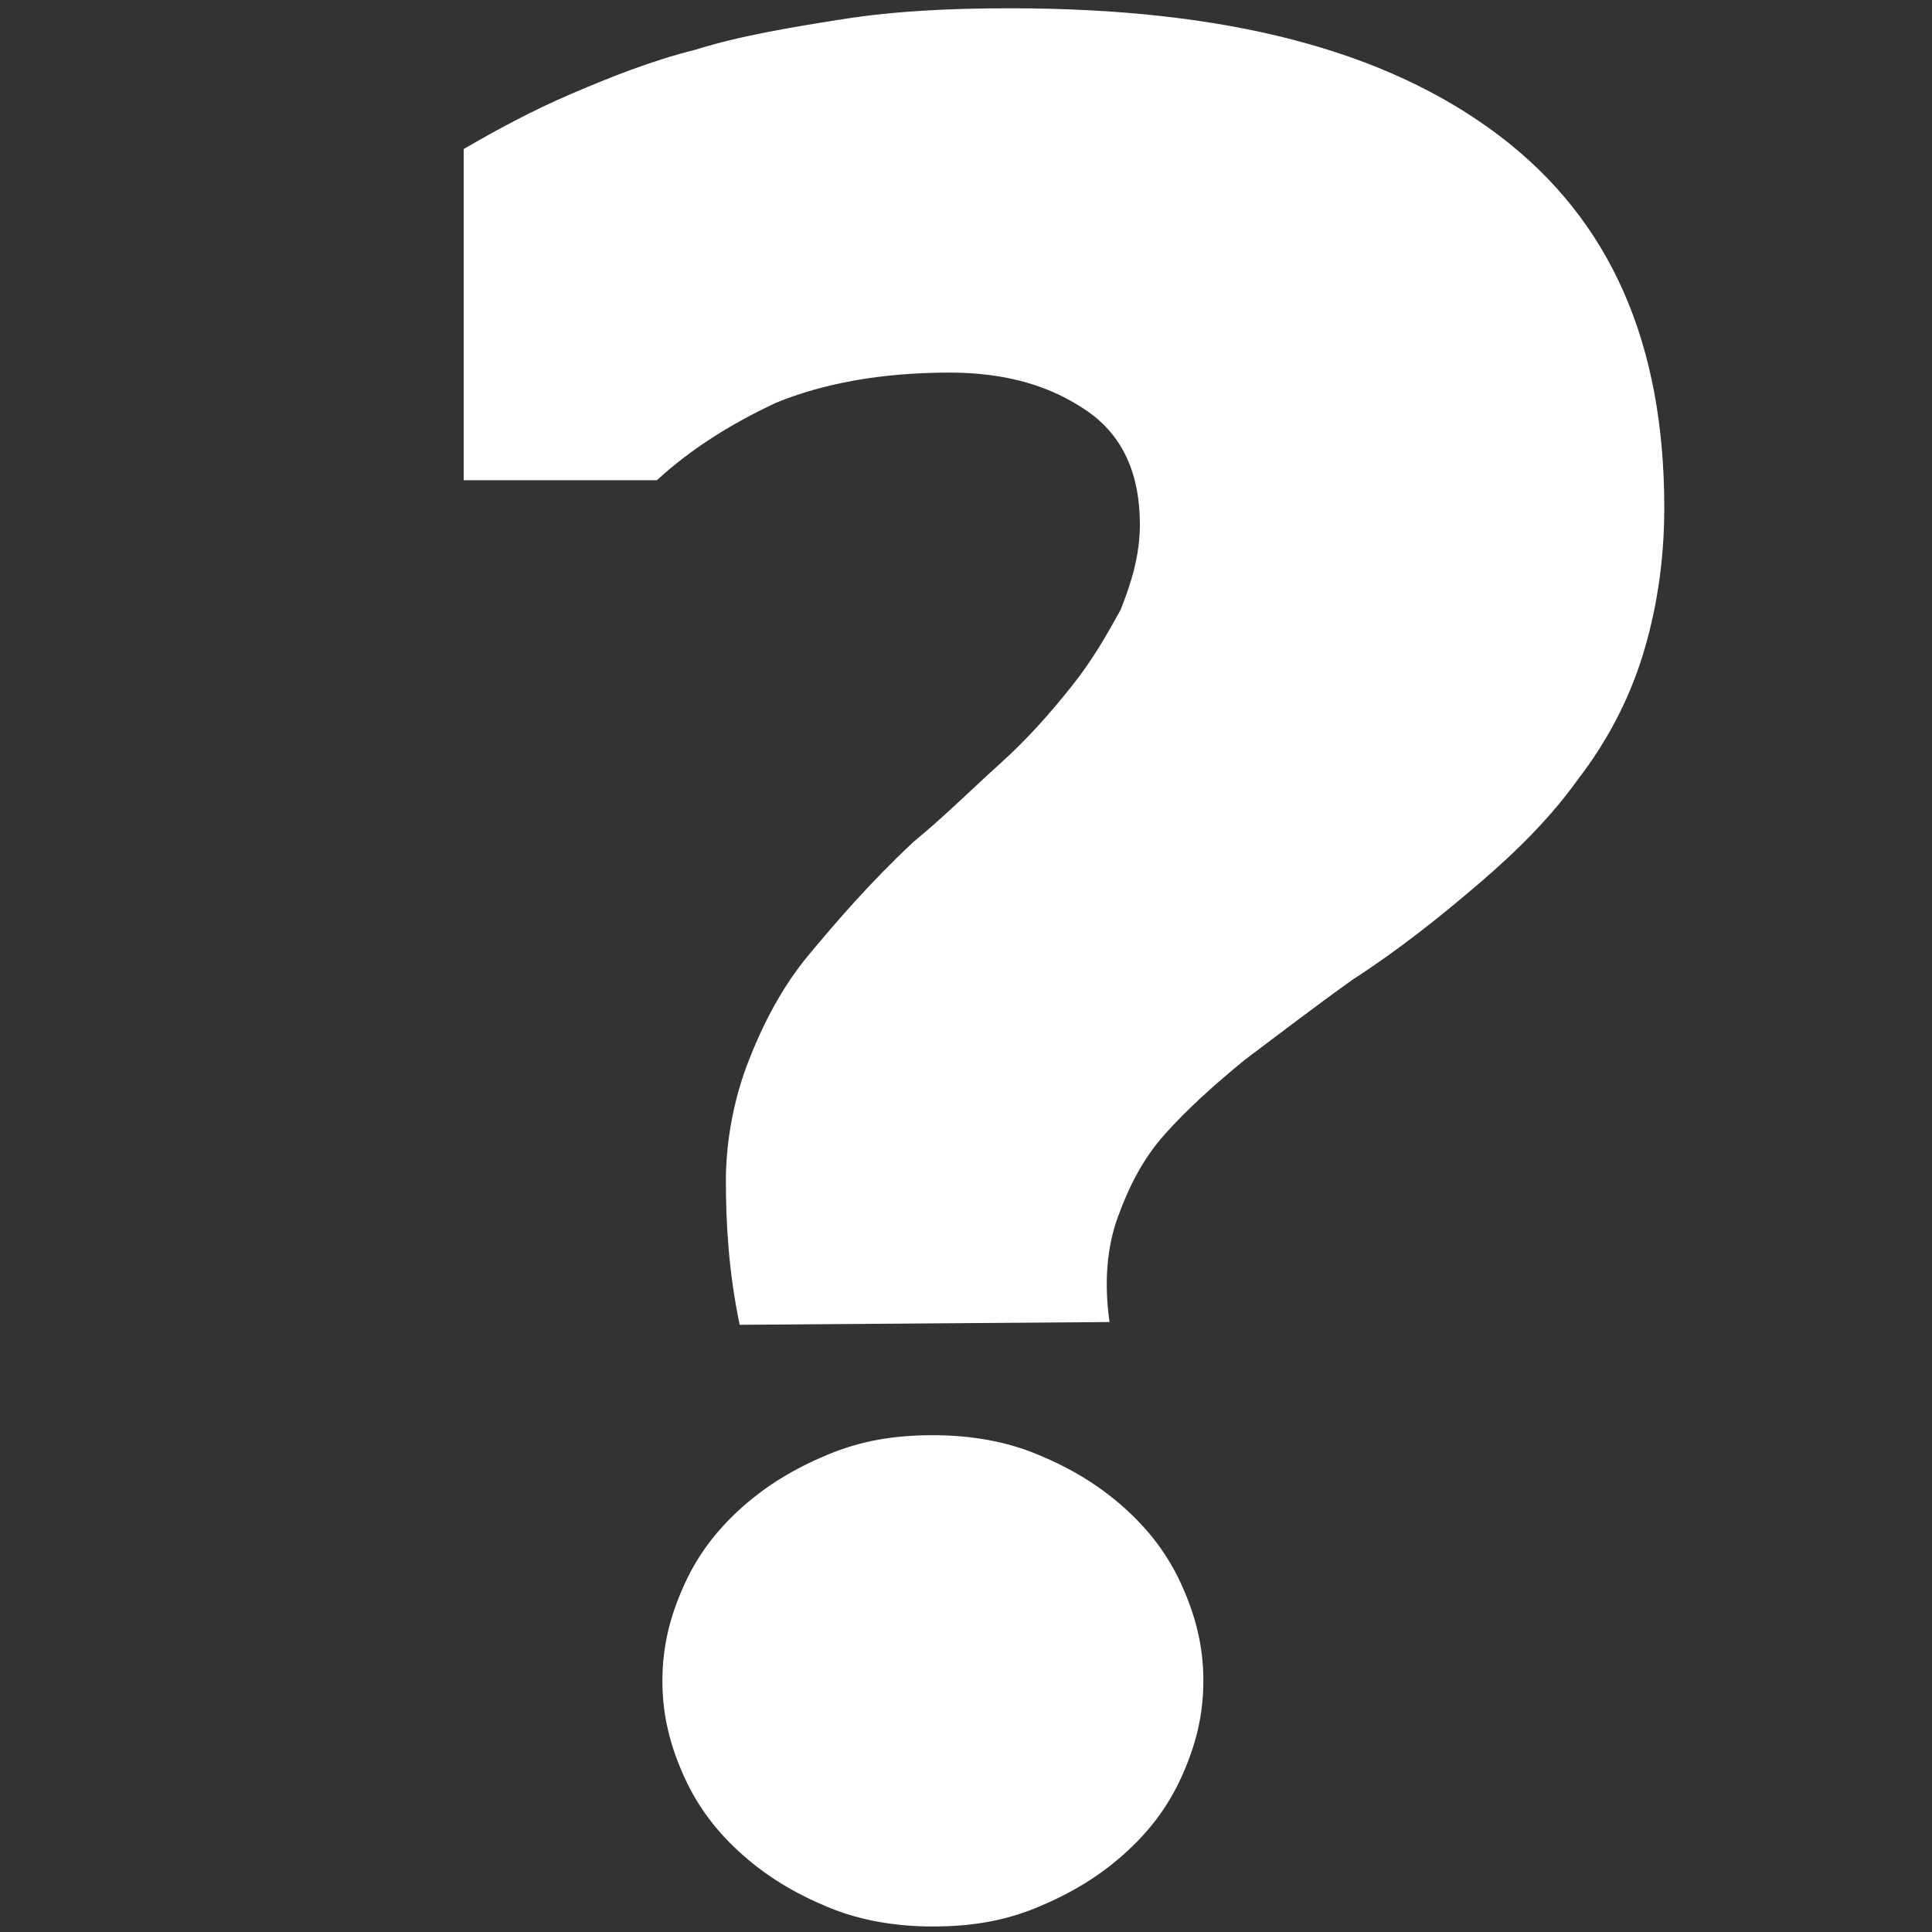 <?xml version="1.0" encoding="utf-8"?>
<!-- Generator: Adobe Illustrator 19.2.0, SVG Export Plug-In . SVG Version: 6.00 Build 0)  -->
<svg version="1.1" id="Capa_1" xmlns="http://www.w3.org/2000/svg" xmlns:xlink="http://www.w3.org/1999/xlink" x="0px" y="0px"
	 viewBox="0 0 70 70" style="enable-background:new 0 0 70 70;" xml:space="preserve">
<rect x="0" y="0" width="70" height="70" fill="#333333" stroke="none"/>
<style type="text/css">
	.st0{fill:#FFFFFF;}
</style>
<g>
	<path class="st0" d="M26.8,48c-0.4-1.9-0.5-3.7-0.5-5.2s0.3-3,0.8-4.3s1.2-2.7,2.2-3.9s2.2-2.6,3.8-4.1c1.1-0.9,2.1-1.9,3.1-2.8
		s1.8-1.8,2.6-2.8s1.3-1.9,1.8-2.8c0.4-1,0.7-2,0.7-3.1c0-1.8-0.6-3.2-1.9-4.1c-1.3-0.9-2.9-1.4-5-1.4c-2.5,0-4.6,0.4-6.3,1.1
		c-1.7,0.8-3.1,1.7-4.3,2.8h-7v-12c1.2-0.7,2.5-1.4,3.9-2s2.9-1.2,4.5-1.6c1.6-0.5,3.4-0.8,5.3-1.1s3.9-0.4,6.1-0.4
		c7.8,0,13.6,1.5,17.7,4.6s6,7.6,6,13.5c0,2-0.3,3.8-0.8,5.4s-1.3,3.1-2.3,4.4c-1,1.4-2.2,2.6-3.6,3.8c-1.4,1.2-2.9,2.4-4.6,3.5
		c-1.4,1-2.7,2-3.9,2.9c-1.1,0.9-2.1,1.8-2.9,2.7s-1.3,1.9-1.7,3s-0.5,2.4-0.3,3.8L26.8,48L26.8,48z M33.8,69.8
		c-1.3,0-2.6-0.2-3.8-0.7s-2.2-1.1-3.1-1.9s-1.6-1.7-2.1-2.8c-0.5-1.1-0.8-2.2-0.8-3.5s0.3-2.4,0.8-3.5s1.2-2,2.1-2.8
		s1.9-1.4,3.1-1.9s2.4-0.7,3.8-0.7c1.3,0,2.6,0.2,3.8,0.7s2.2,1.1,3.1,1.9c0.9,0.8,1.6,1.7,2.1,2.8s0.8,2.2,0.8,3.5
		s-0.3,2.4-0.8,3.5s-1.2,2-2.1,2.8c-0.9,0.8-1.9,1.4-3.1,1.9S35.2,69.8,33.8,69.8z"/>
</g>
</svg>
